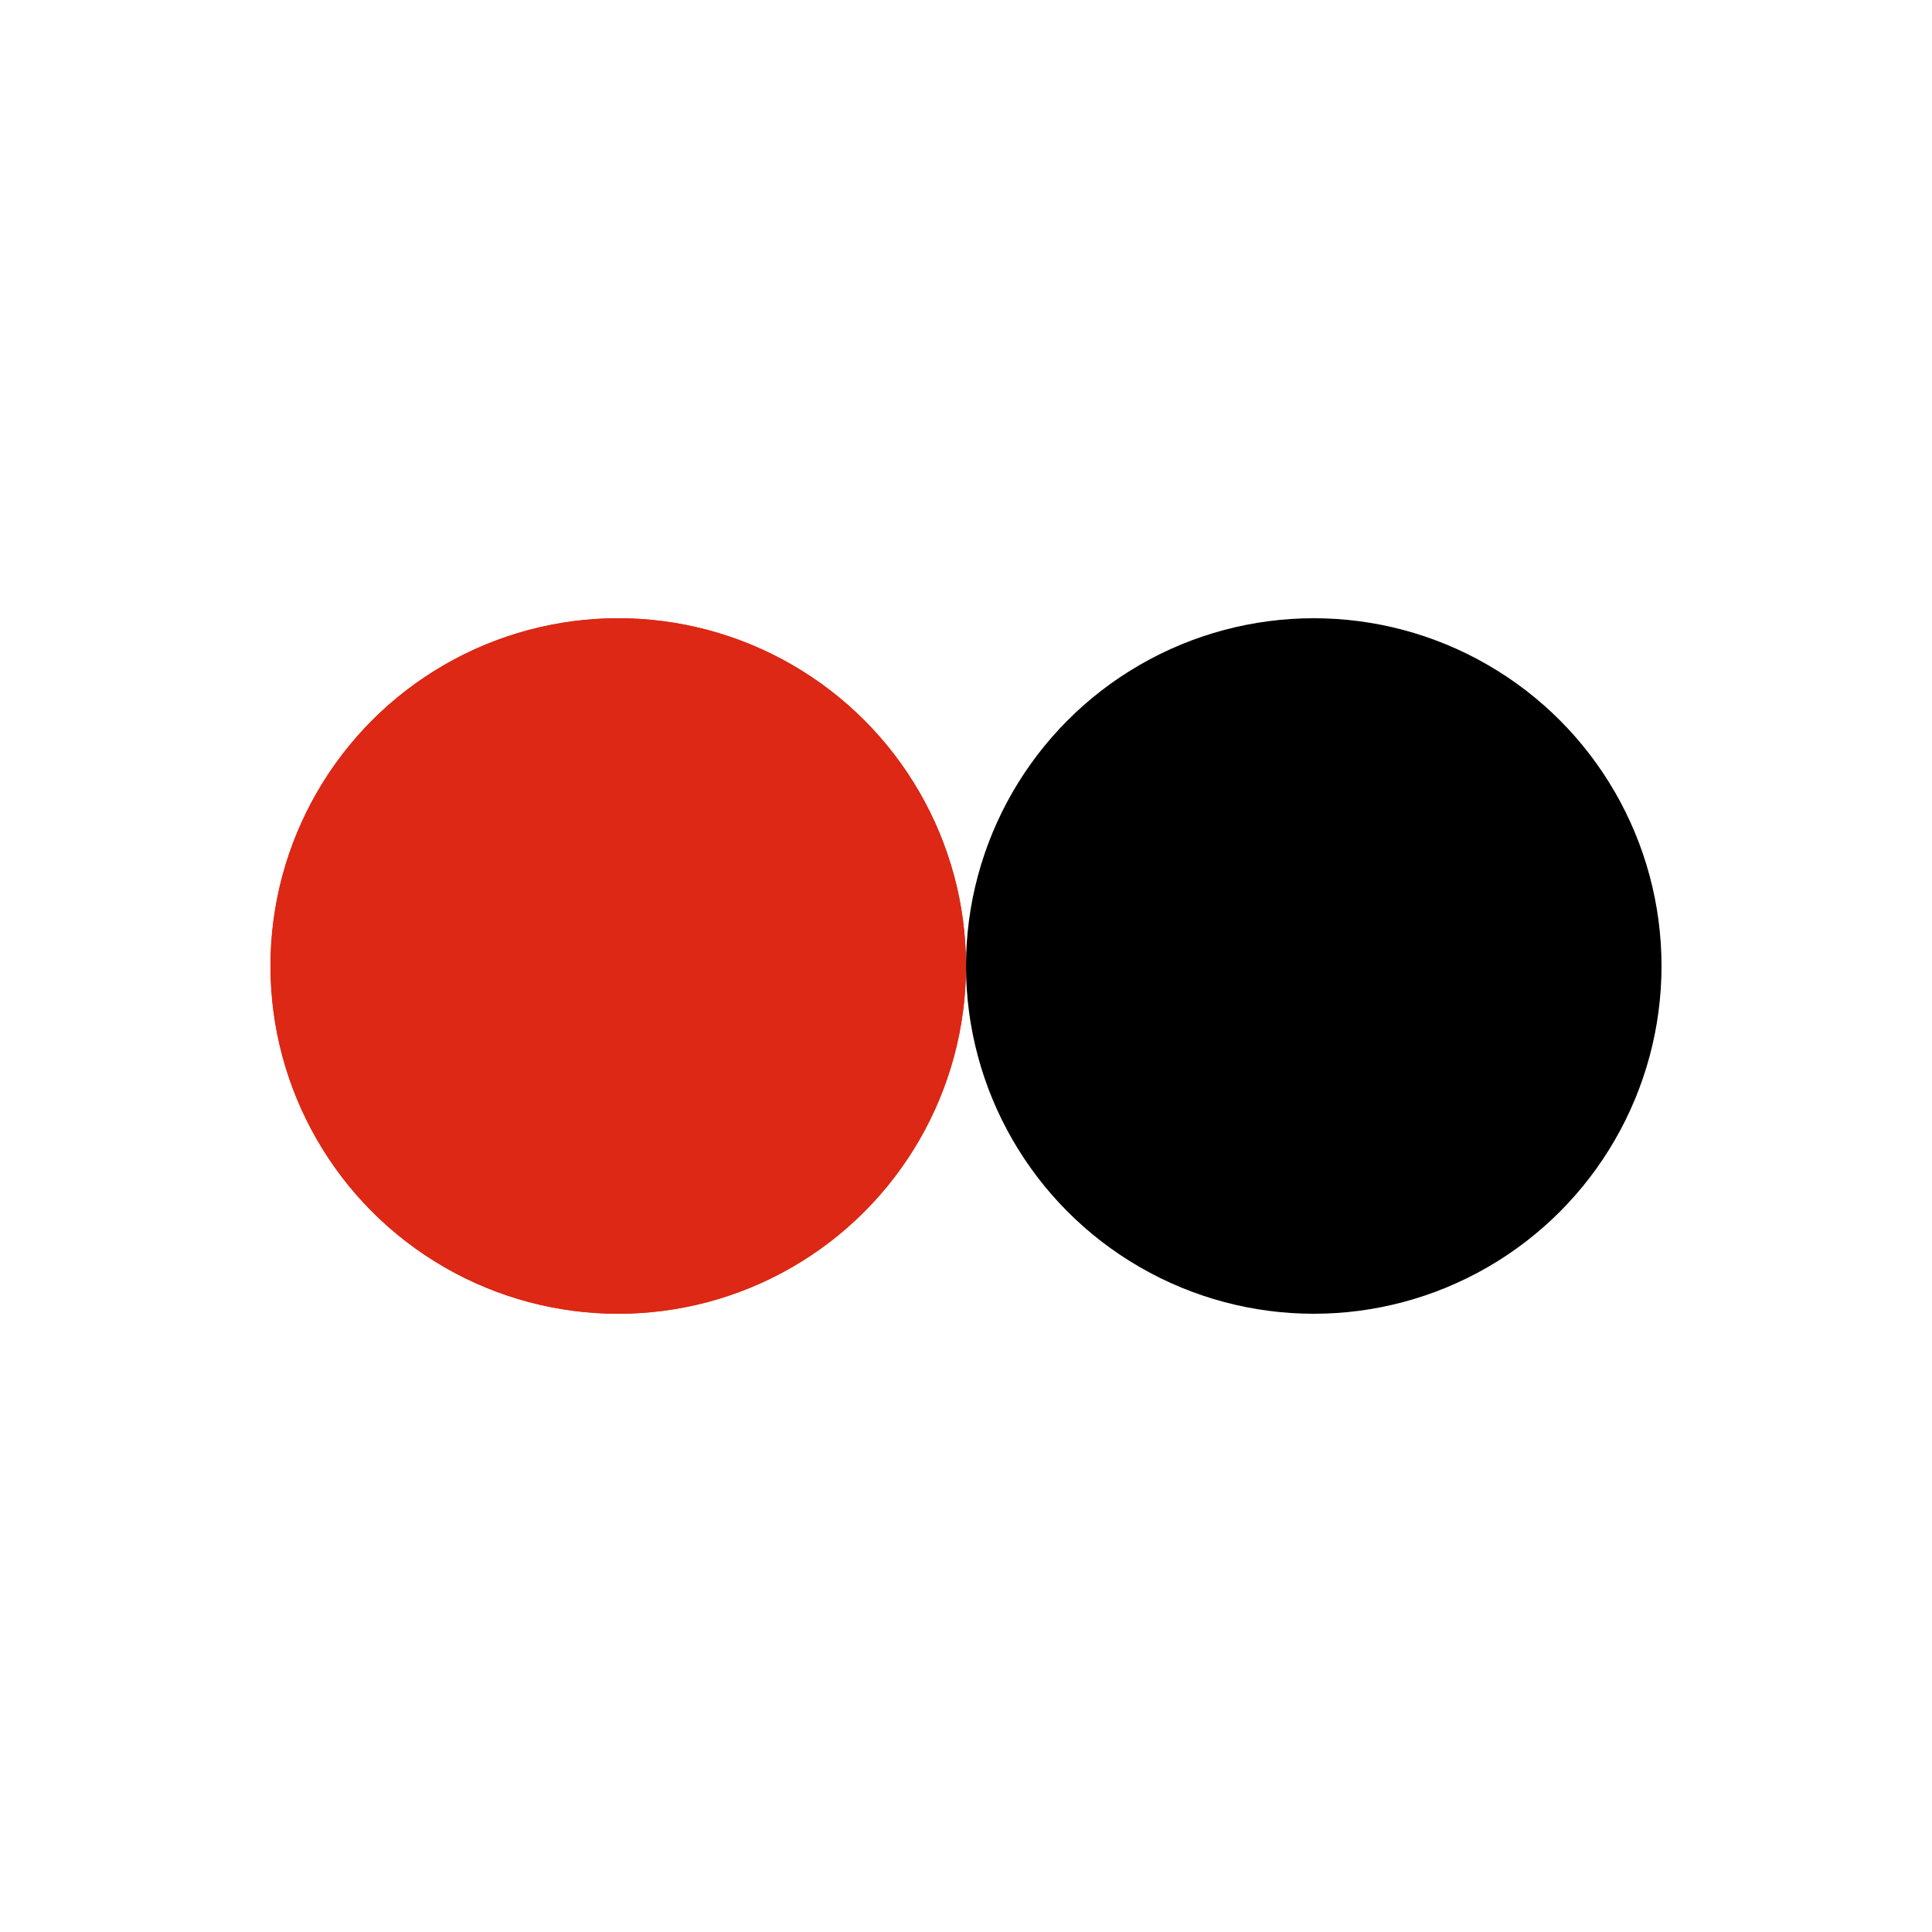 <svg xmlns="http://www.w3.org/2000/svg" xmlns:xlink="http://www.w3.org/1999/xlink" style="margin:auto;background:#fff;display:block;" width="319px" height="319px" viewBox="0 0 100 100" preserveAspectRatio="xMidYMid">
<circle cx="32" cy="50" fill="#dc2814" r="18">
  <animate attributeName="cx" repeatCount="indefinite" dur="1.124s" keyTimes="0;0.5;1" values="32;68;32" begin="-0.562s"></animate>
</circle>
<circle cx="68" cy="50" fill="#000000" r="18">
  <animate attributeName="cx" repeatCount="indefinite" dur="1.124s" keyTimes="0;0.5;1" values="32;68;32" begin="0s"></animate>
</circle>
<circle cx="32" cy="50" fill="#dc2814" r="18">
  <animate attributeName="cx" repeatCount="indefinite" dur="1.124s" keyTimes="0;0.5;1" values="32;68;32" begin="-0.562s"></animate>
  <animate attributeName="fill-opacity" values="0;0;1;1" calcMode="discrete" keyTimes="0;0.499;0.5;1" dur="1.124s" repeatCount="indefinite"></animate>
</circle>
</svg>
